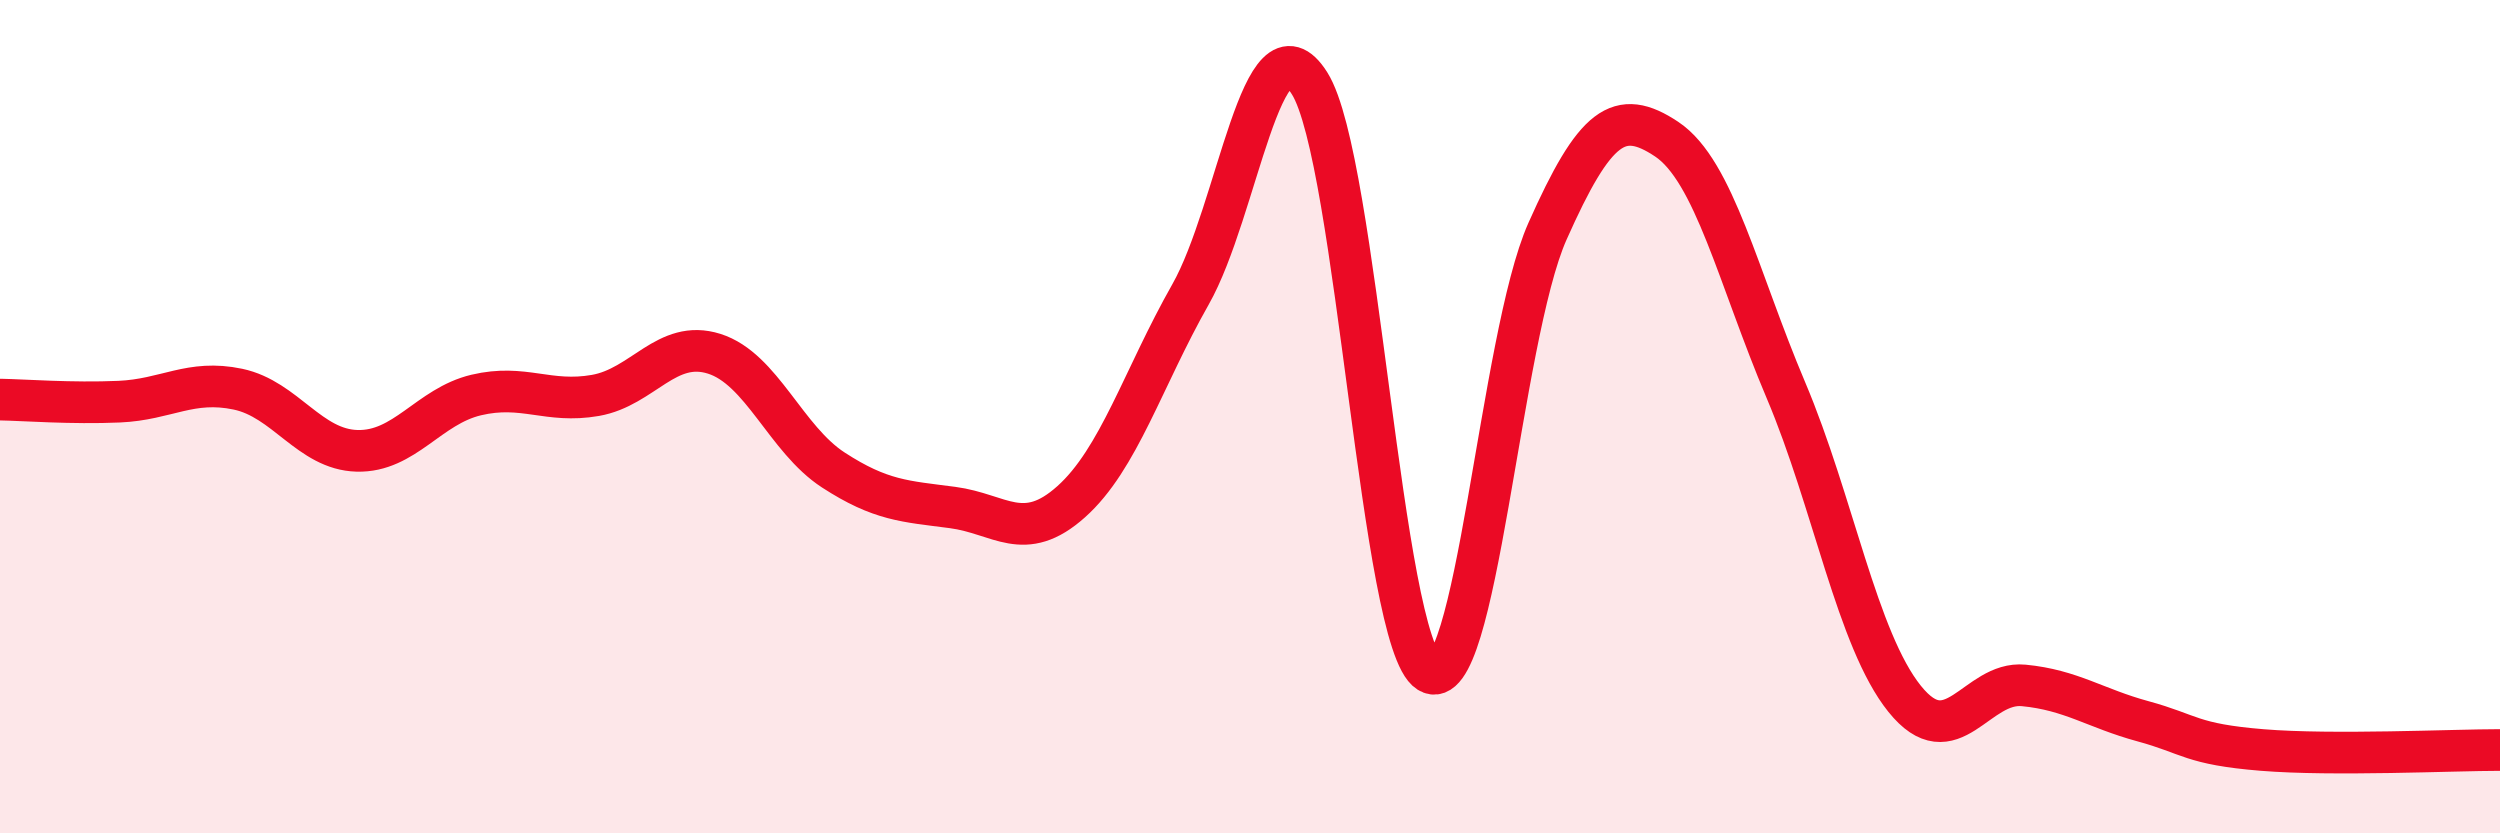 
    <svg width="60" height="20" viewBox="0 0 60 20" xmlns="http://www.w3.org/2000/svg">
      <path
        d="M 0,9.59 C 0.57,9.6 1.72,9.69 2.86,9.64 C 4,9.59 4.57,9.1 5.71,9.34 C 6.85,9.58 7.43,10.79 8.57,10.82 C 9.71,10.85 10.29,9.75 11.43,9.48 C 12.57,9.21 13.15,9.69 14.29,9.49 C 15.43,9.29 16,8.13 17.14,8.49 C 18.28,8.85 18.86,10.54 20,11.28 C 21.14,12.02 21.72,12.03 22.86,12.18 C 24,12.33 24.57,13.06 25.71,12.04 C 26.85,11.02 27.43,9.08 28.57,7.07 C 29.71,5.06 30.29,0.19 31.43,2 C 32.57,3.81 33.15,15.42 34.29,16.13 C 35.43,16.84 36,8.11 37.14,5.55 C 38.28,2.99 38.86,2.58 40,3.34 C 41.14,4.1 41.72,6.67 42.86,9.36 C 44,12.05 44.57,15.35 45.71,16.77 C 46.85,18.19 47.43,16.34 48.57,16.45 C 49.71,16.56 50.29,17 51.43,17.31 C 52.57,17.62 52.58,17.86 54.29,18 C 56,18.14 58.86,18 60,18L60 20L0 20Z"
        fill="#EB0A25"
        opacity="0.1"
        stroke-linecap="round"
        stroke-linejoin="round"
      />
      <path
        d="M 0,9.59 C 0.57,9.6 1.72,9.69 2.86,9.64 C 4,9.59 4.57,9.1 5.71,9.34 C 6.85,9.58 7.43,10.79 8.57,10.82 C 9.71,10.85 10.29,9.75 11.43,9.48 C 12.57,9.21 13.15,9.69 14.29,9.49 C 15.43,9.29 16,8.13 17.14,8.49 C 18.28,8.85 18.86,10.54 20,11.28 C 21.14,12.02 21.72,12.03 22.86,12.18 C 24,12.33 24.57,13.06 25.71,12.04 C 26.85,11.02 27.43,9.08 28.57,7.07 C 29.71,5.06 30.29,0.19 31.43,2 C 32.57,3.81 33.15,15.42 34.29,16.13 C 35.43,16.84 36,8.11 37.14,5.55 C 38.28,2.99 38.86,2.58 40,3.34 C 41.14,4.1 41.72,6.67 42.86,9.36 C 44,12.05 44.57,15.35 45.71,16.77 C 46.85,18.19 47.43,16.34 48.57,16.45 C 49.71,16.56 50.29,17 51.43,17.31 C 52.57,17.62 52.58,17.86 54.29,18 C 56,18.14 58.86,18 60,18"
        stroke="#EB0A25"
        stroke-width="1"
        fill="none"
        stroke-linecap="round"
        stroke-linejoin="round"
      />
    </svg>
  